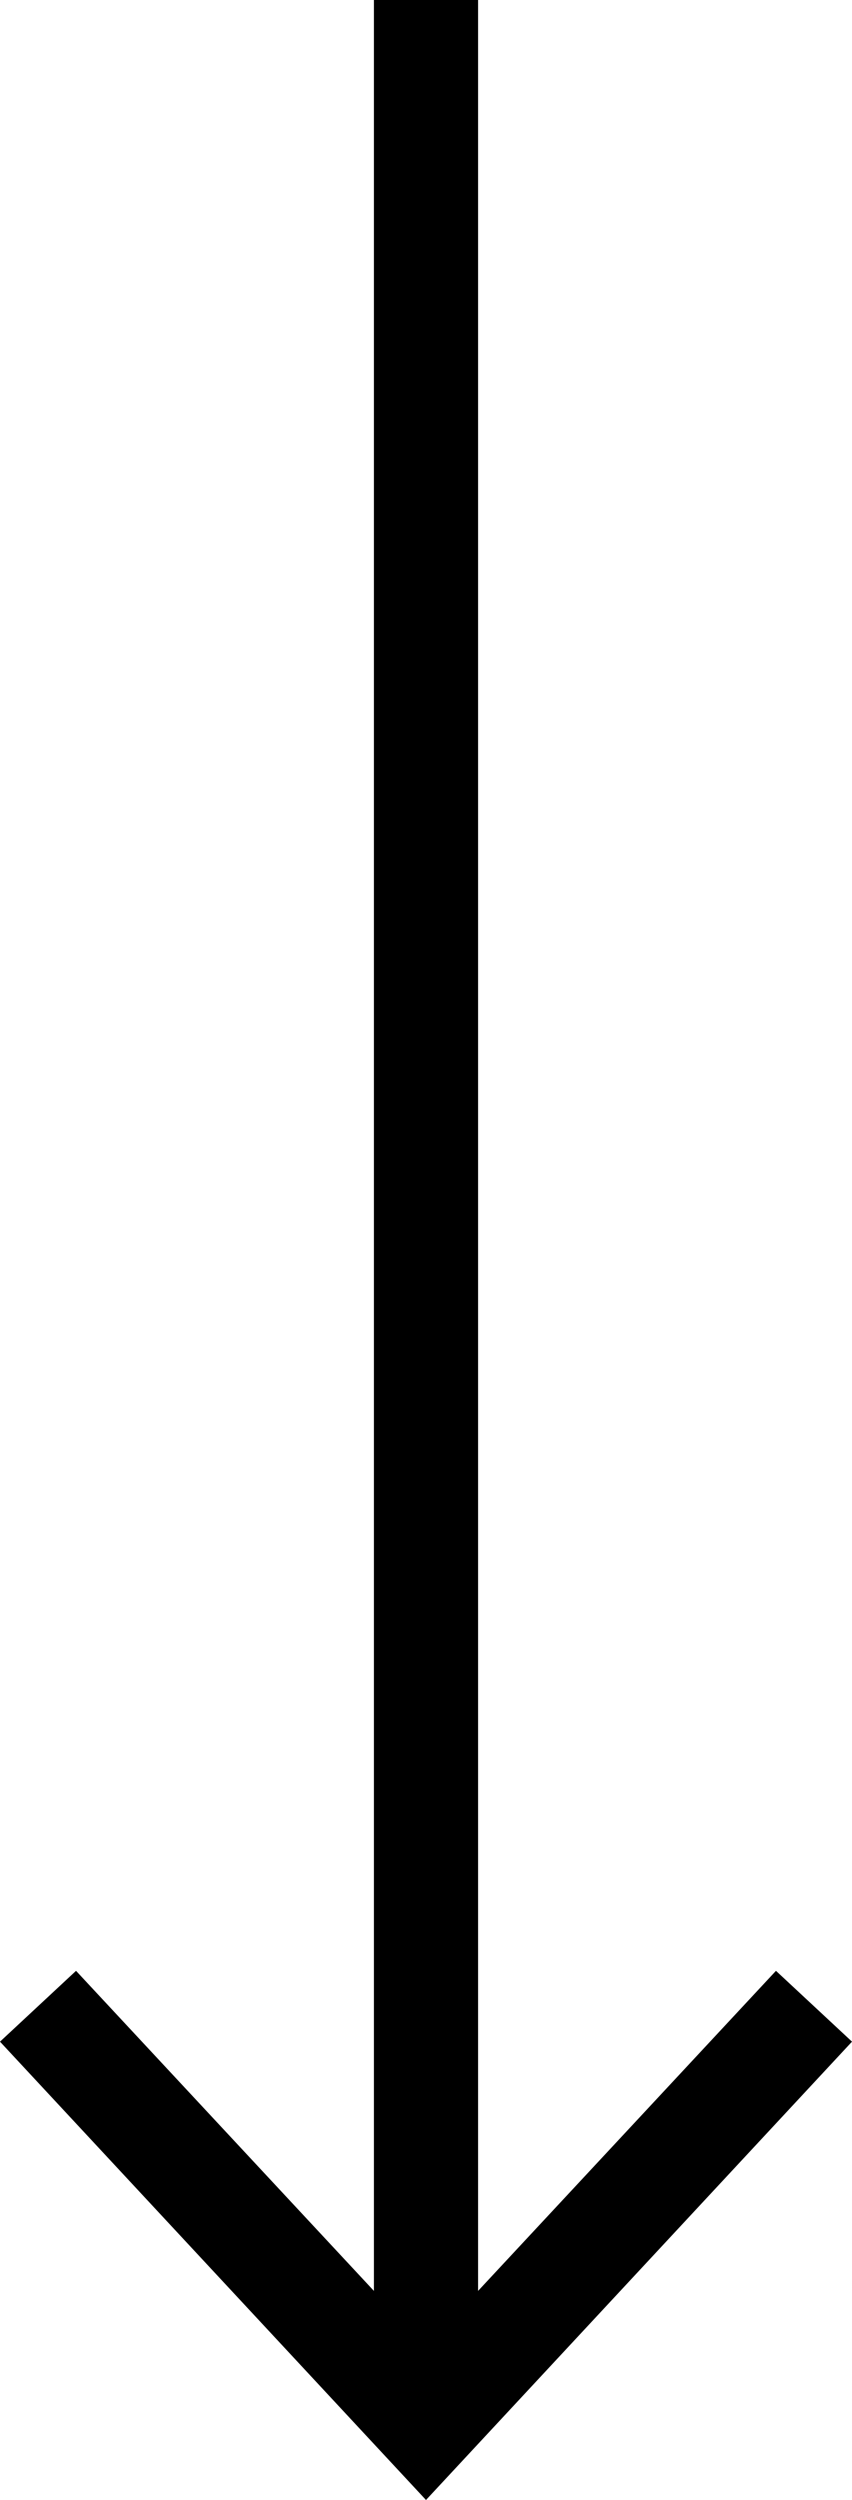 <?xml version="1.0" encoding="UTF-8"?> <svg xmlns="http://www.w3.org/2000/svg" id="_Слой_1" data-name="Слой 1" viewBox="0 0 8.18 24"> <defs> <style> .cls-1 { fill: none; stroke: #000; stroke-miterlimit: 10; } </style> </defs> <line class="cls-1" x1="4.09" x2="4.09" y2="22.92"></line> <polygon points="0 19.6 .73 18.92 4.09 22.53 7.45 18.92 8.18 19.6 4.09 24 0 19.6"></polygon> </svg> 